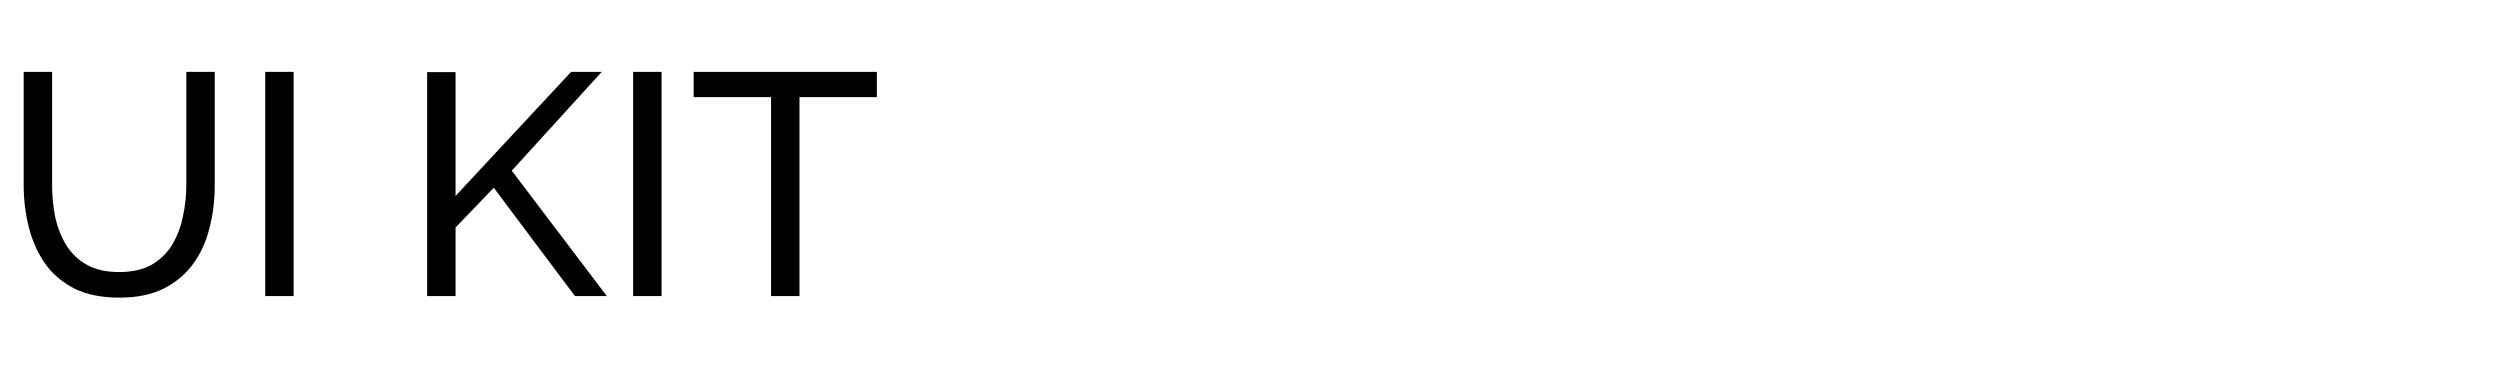 <?xml version="1.0" encoding="UTF-8"?> <svg xmlns="http://www.w3.org/2000/svg" width="380" height="56" viewBox="0 0 380 56" fill="none"> <path d="M18.144 45.24C15.424 45.24 13.136 44.776 11.28 43.848C9.424 42.888 7.936 41.608 6.816 40.008C5.696 38.376 4.88 36.536 4.368 34.488C3.856 32.44 3.6 30.328 3.6 28.152V10.92H7.92V28.152C7.92 29.816 8.08 31.448 8.4 33.048C8.752 34.616 9.312 36.024 10.08 37.272C10.848 38.52 11.888 39.512 13.2 40.248C14.512 40.984 16.144 41.352 18.096 41.352C20.08 41.352 21.728 40.984 23.04 40.248C24.352 39.48 25.392 38.472 26.16 37.224C26.928 35.944 27.472 34.52 27.792 32.952C28.144 31.384 28.32 29.784 28.32 28.152V10.92H32.64V28.152C32.64 30.456 32.368 32.648 31.824 34.728C31.312 36.776 30.48 38.584 29.328 40.152C28.176 41.72 26.672 42.968 24.816 43.896C22.992 44.792 20.768 45.24 18.144 45.24ZM40.314 45V10.92H44.634V45H40.314ZM64.924 45V10.968H69.244V29.784L86.812 10.92H91.468L77.788 25.944L92.236 45H87.388L75.052 28.536L69.244 34.584V45H64.924ZM96.236 45V10.92H100.556V45H96.236ZM133.281 14.76H121.521V45H117.201V14.76H105.441V10.92H133.281V14.76Z" fill="black"></path> </svg> 